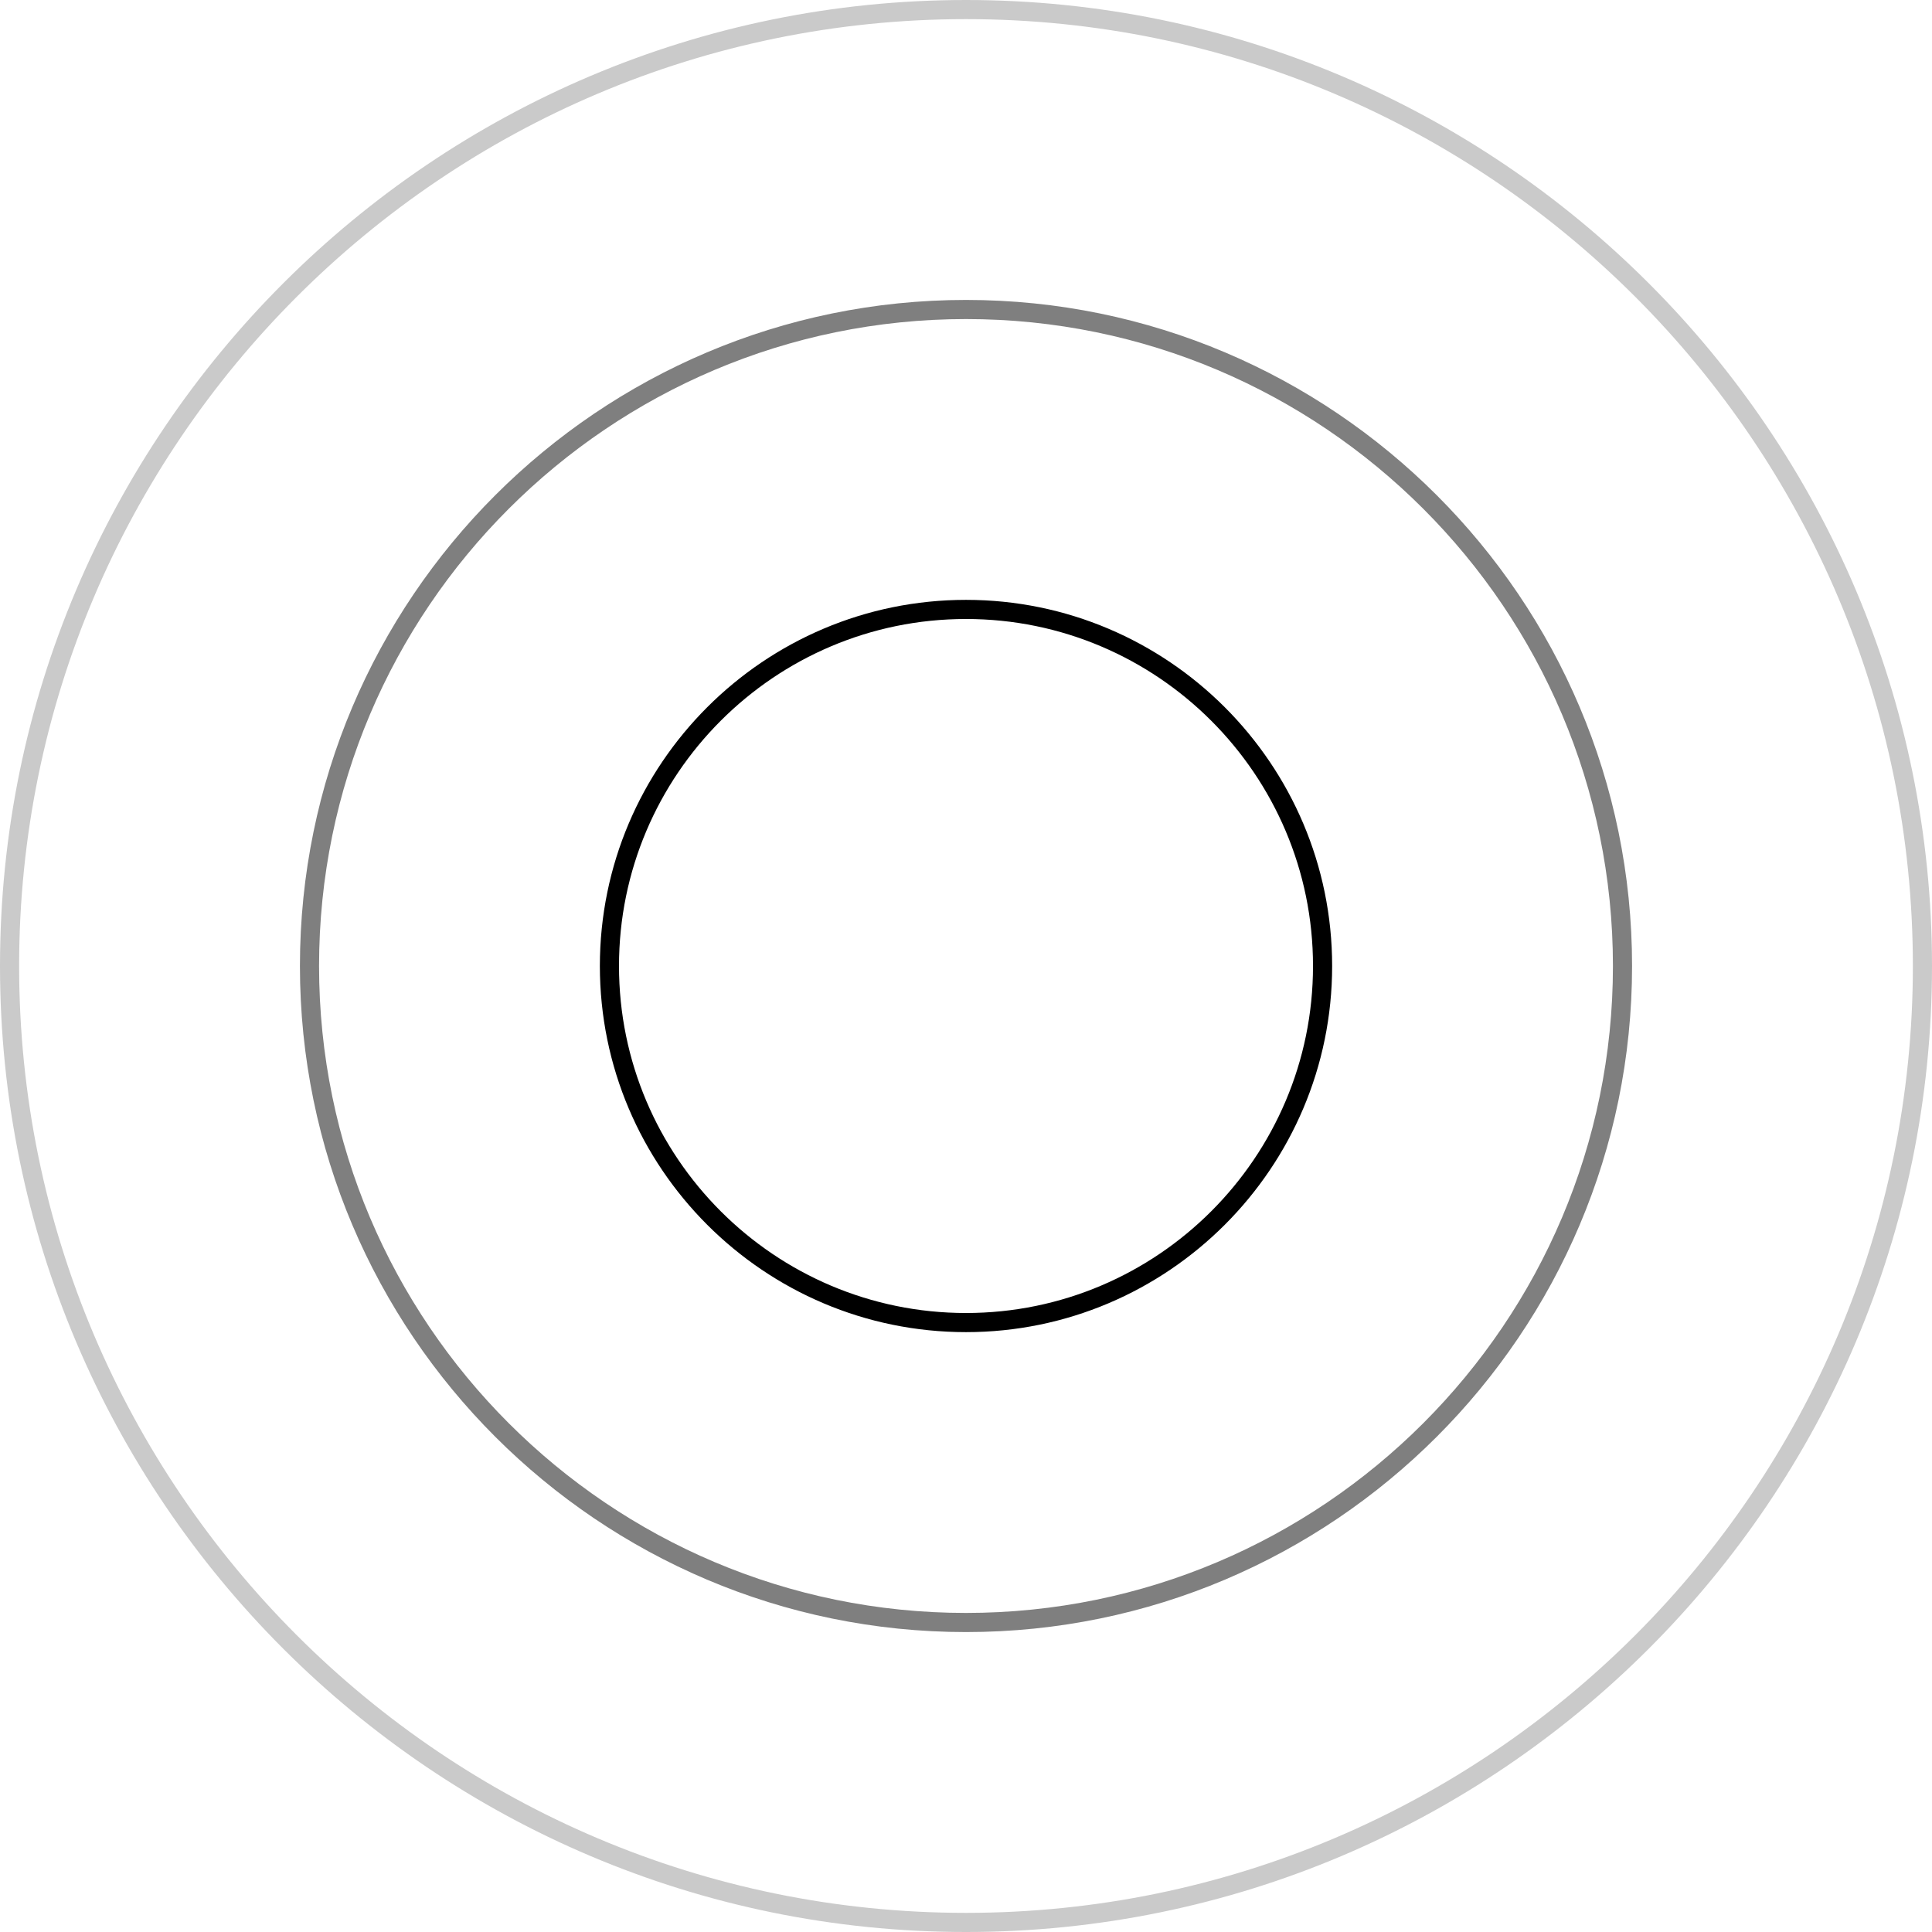 <?xml version="1.0" encoding="UTF-8" standalone="no"?><svg xmlns="http://www.w3.org/2000/svg" xmlns:xlink="http://www.w3.org/1999/xlink" fill="#000000" height="500" preserveAspectRatio="xMidYMid meet" version="1" viewBox="0.0 0.0 500.0 500.0" width="500" zoomAndPan="magnify"><g fill="#000000" id="change1_1"><path d="M250.001,500C112.15,500,0,387.85,0,249.999C0,112.149,112.15,0,250.001,0 C387.851,0,500,112.149,500,249.999C500,387.85,387.851,500,250.001,500z M250.001,4.95C114.88,4.95,4.95,114.879,4.95,249.999 c0,135.121,109.929,245.05,245.05,245.05c135.12,0,245.049-109.929,245.049-245.05C495.049,114.879,385.121,4.95,250.001,4.95z" fill="inherit" opacity="0.21"/><path d="M250.001,422.378c-95.049,0-172.379-77.329-172.379-172.379 c0-95.049,77.329-172.376,172.379-172.376c95.049,0,172.377,77.328,172.377,172.376 C422.378,345.049,345.049,422.378,250.001,422.378z M250.001,82.573c-92.32,0-167.428,75.107-167.428,167.426 c0,92.32,75.108,167.428,167.428,167.428c92.319,0,167.426-75.108,167.426-167.428C417.427,157.68,342.32,82.573,250.001,82.573z" fill="inherit" opacity="0.5"/><path d="M250,344.756c-52.248,0-94.756-42.508-94.756-94.756s42.508-94.756,94.756-94.756 s94.756,42.508,94.756,94.756S302.248,344.756,250,344.756z M250,160.195c-49.518,0-89.805,40.287-89.805,89.805 s40.287,89.805,89.805,89.805s89.805-40.287,89.805-89.805S299.518,160.195,250,160.195z" fill="inherit"/></g></svg>